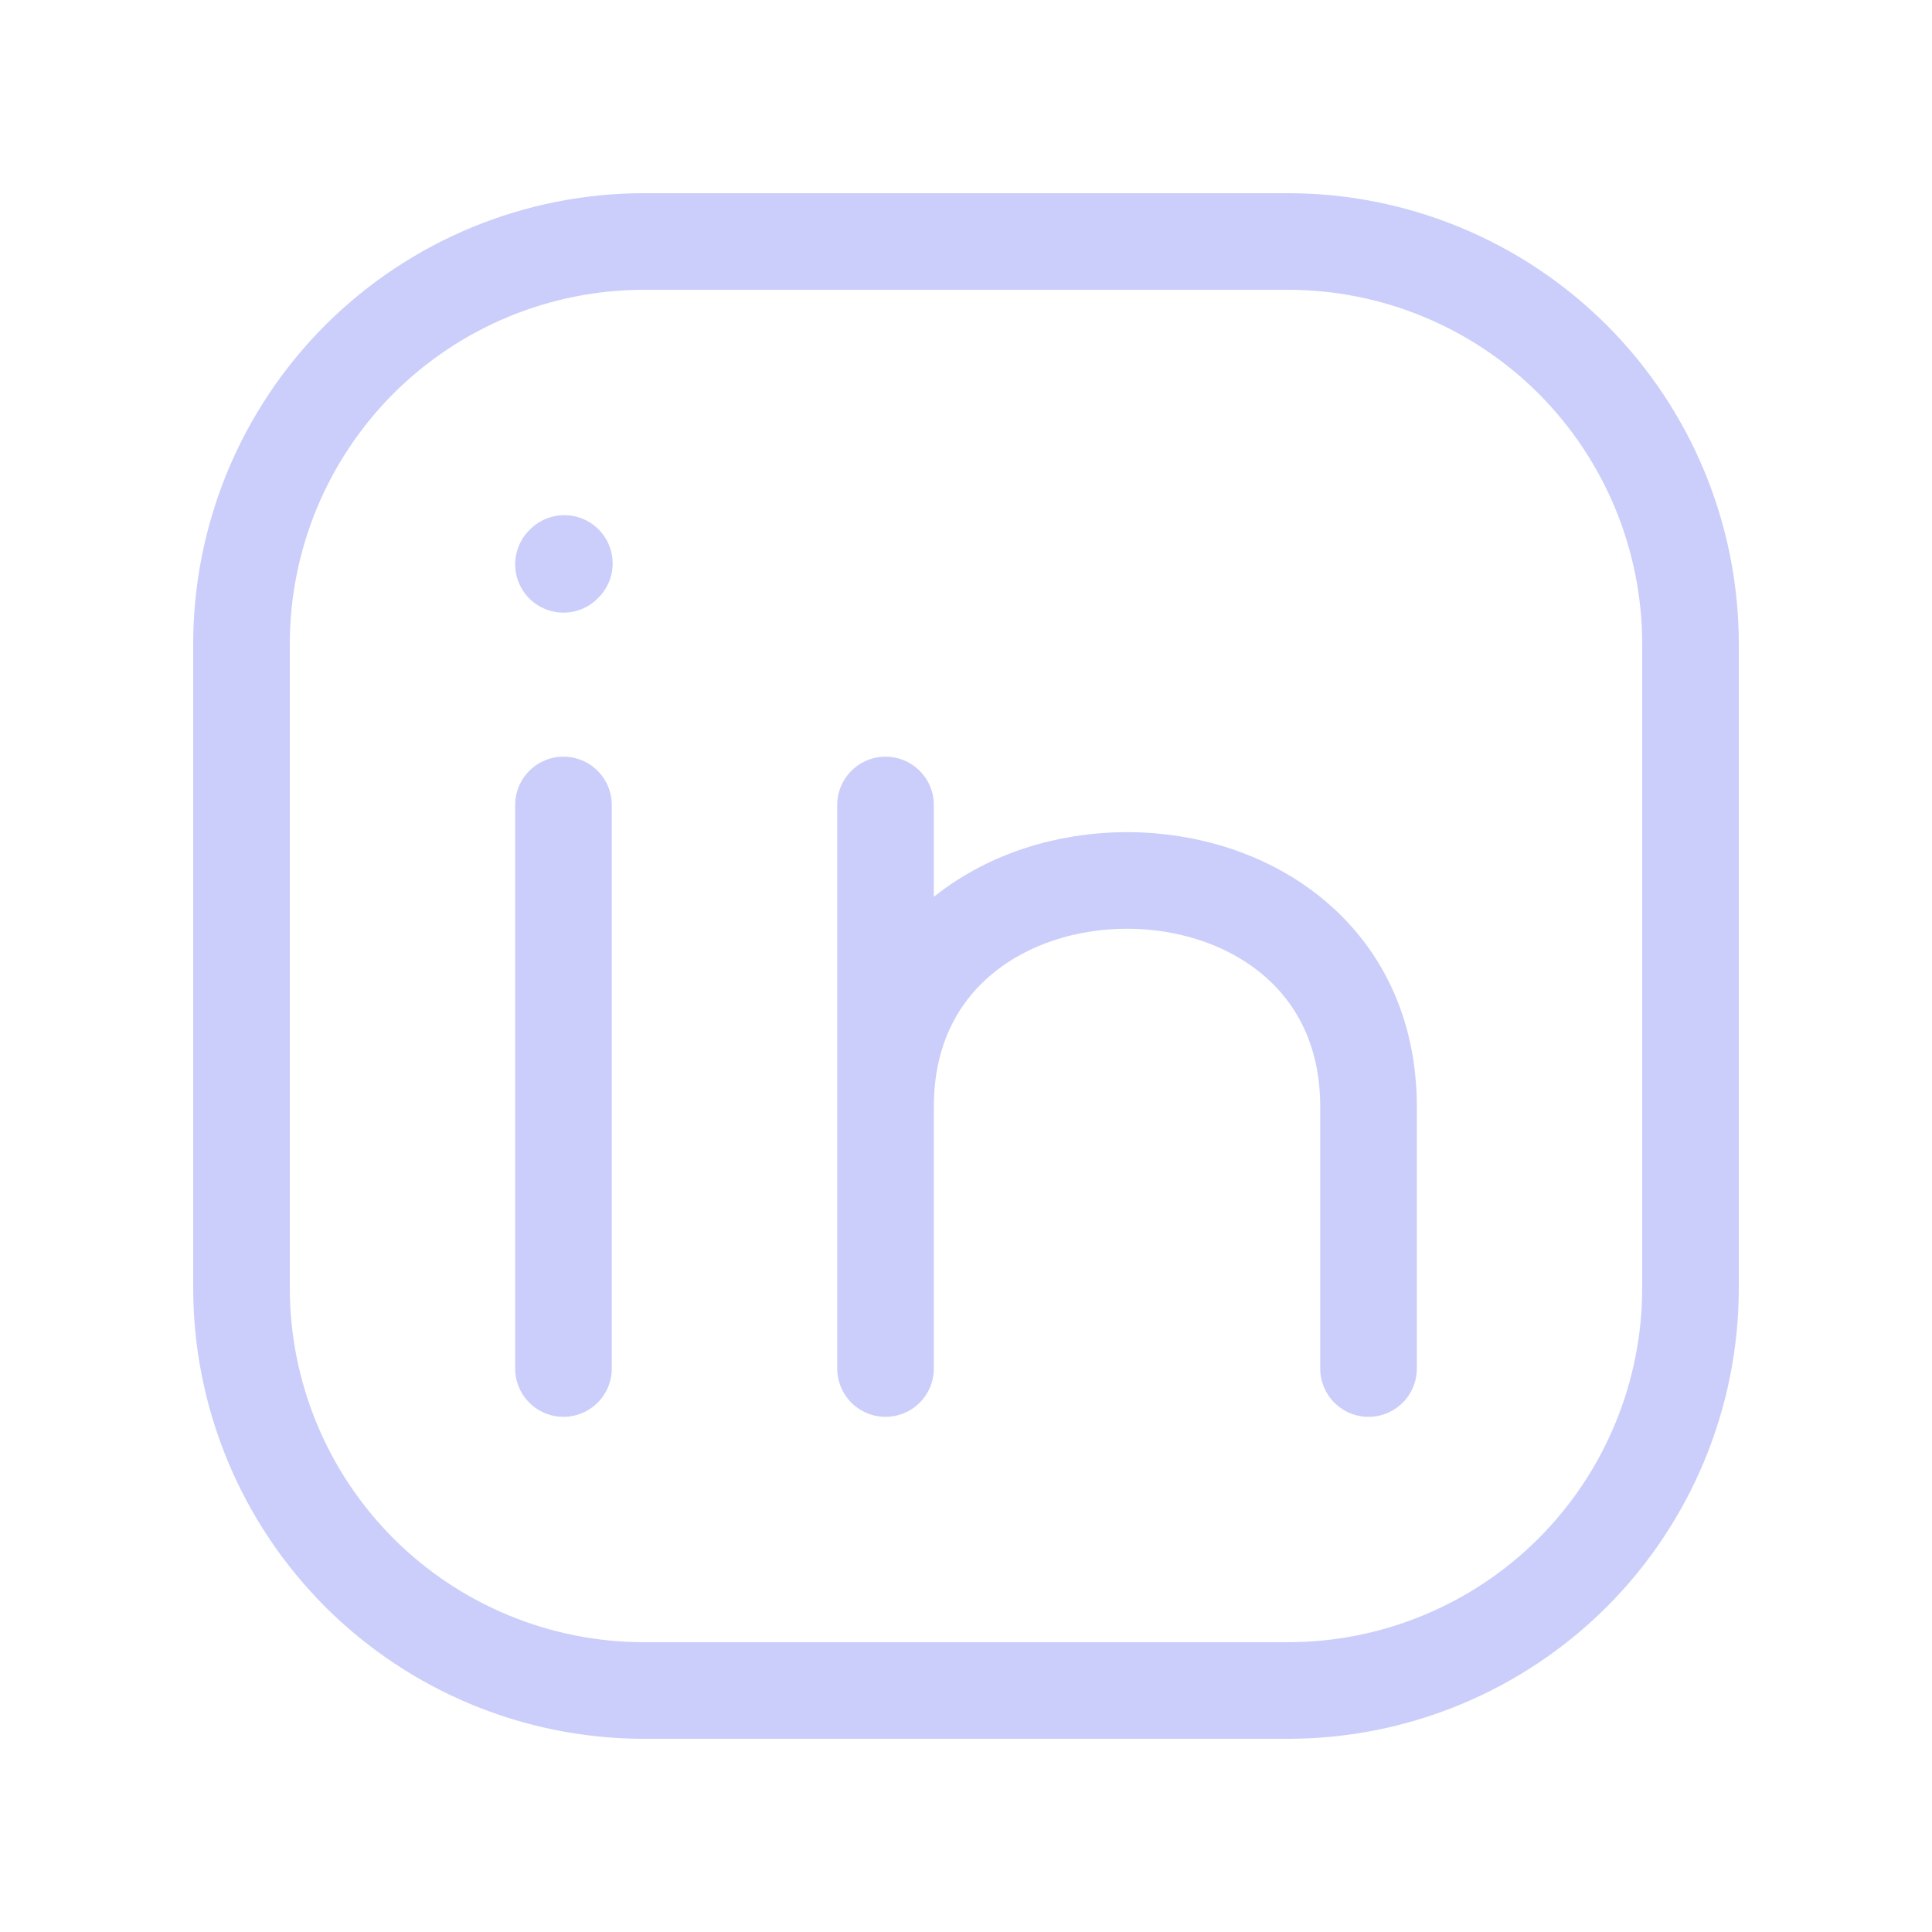 <svg width="20" height="20" viewBox="0 0 20 20" fill="none" xmlns="http://www.w3.org/2000/svg">
<path d="M5.833 14.167V8.333M17.5 6.667V13.333C17.5 14.438 17.061 15.498 16.28 16.28C15.498 17.061 14.438 17.5 13.333 17.5H6.667C5.562 17.5 4.502 17.061 3.72 16.28C2.939 15.498 2.5 14.438 2.5 13.333V6.667C2.5 5.562 2.939 4.502 3.72 3.72C4.502 2.939 5.562 2.5 6.667 2.5H13.333C14.438 2.5 15.498 2.939 16.28 3.72C17.061 4.502 17.5 5.562 17.5 6.667Z" stroke="#CBCEFA" stroke-linecap="round" stroke-linejoin="round"/>
<path d="M9.167 14.167V11.458M9.167 8.333V11.458M9.167 11.458C9.167 8.333 14.167 8.333 14.167 11.458V14.167M5.833 5.842L5.842 5.833" stroke="#CBCEFA" stroke-linecap="round" stroke-linejoin="round"/>
</svg>
